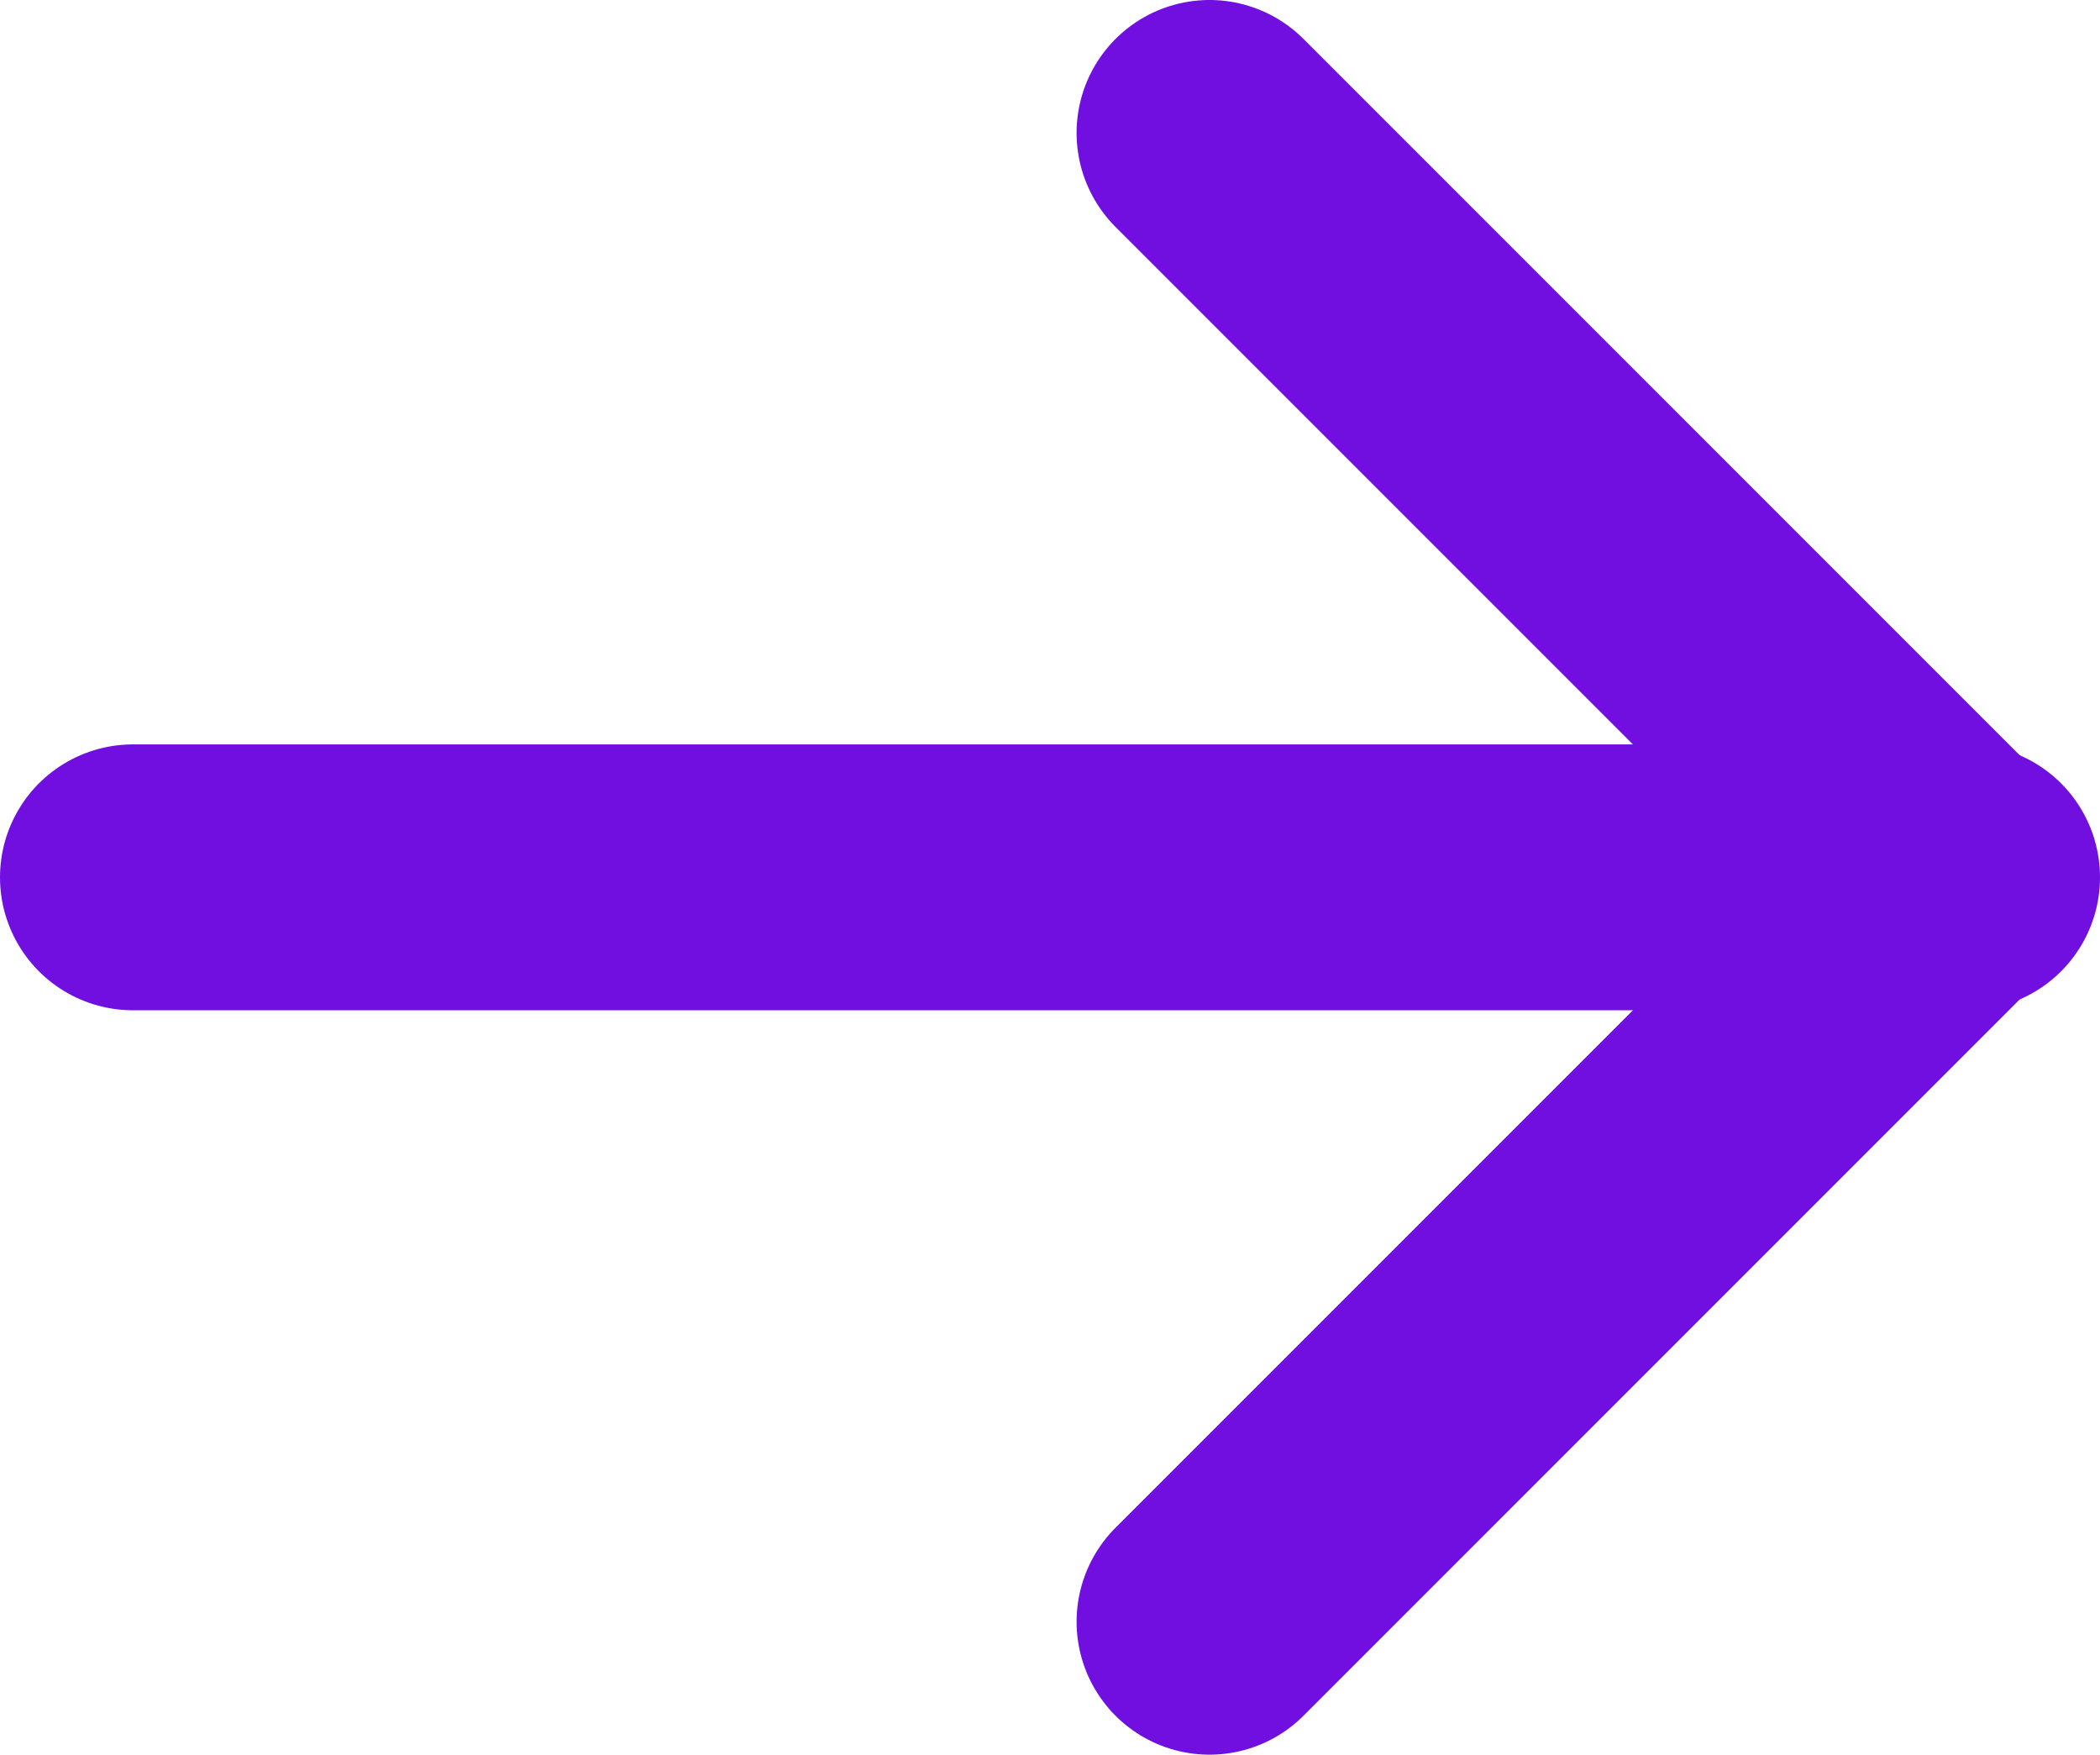 <?xml version="1.0" encoding="UTF-8"?>
<svg xmlns="http://www.w3.org/2000/svg" xmlns:svg="http://www.w3.org/2000/svg" xmlns:sodipodi="http://sodipodi.sourceforge.net/DTD/sodipodi-0.dtd" xmlns:inkscape="http://www.inkscape.org/namespaces/inkscape" version="1.1" viewBox="0 0 15.8 13.2">
  <defs>
    <style>
      .cls-1 {
        fill: none;
        stroke: #710fe0;
        stroke-linecap: round;
        stroke-linejoin: round;
        stroke-width: 2px;
      }
    </style>
  </defs>
  <!-- Generator: Adobe Illustrator 28.6.0, SVG Export Plug-In . SVG Version: 1.2.0 Build 709)  -->
  <g>
    <g id="Calque_1">
      <sodipodi:namedview id="namedview11" bordercolor="#666666" borderopacity="1.0" fit-margin-bottom="0" fit-margin-left="0" fit-margin-right="0" fit-margin-top="0" inkscape:current-layer="Calque_1" inkscape:cx="-0.47936085" inkscape:cy="8.575233" inkscape:pagecheckerboard="0" inkscape:pageopacity="0.0" inkscape:pageshadow="2" inkscape:window-height="995" inkscape:window-maximized="1" inkscape:window-width="1920" inkscape:window-x="0" inkscape:window-y="0" inkscape:zoom="18.775" pagecolor="#ffffff" showgrid="false"/>
      <g id="g8">
        <path id="path4" class="cls-1" d="M1,6.6h13.8"/>
        <path id="path6" class="cls-1" d="M9.1,12.2l5.6-5.6L9.1,1"/>
      </g>
    </g>
  </g>
</svg>